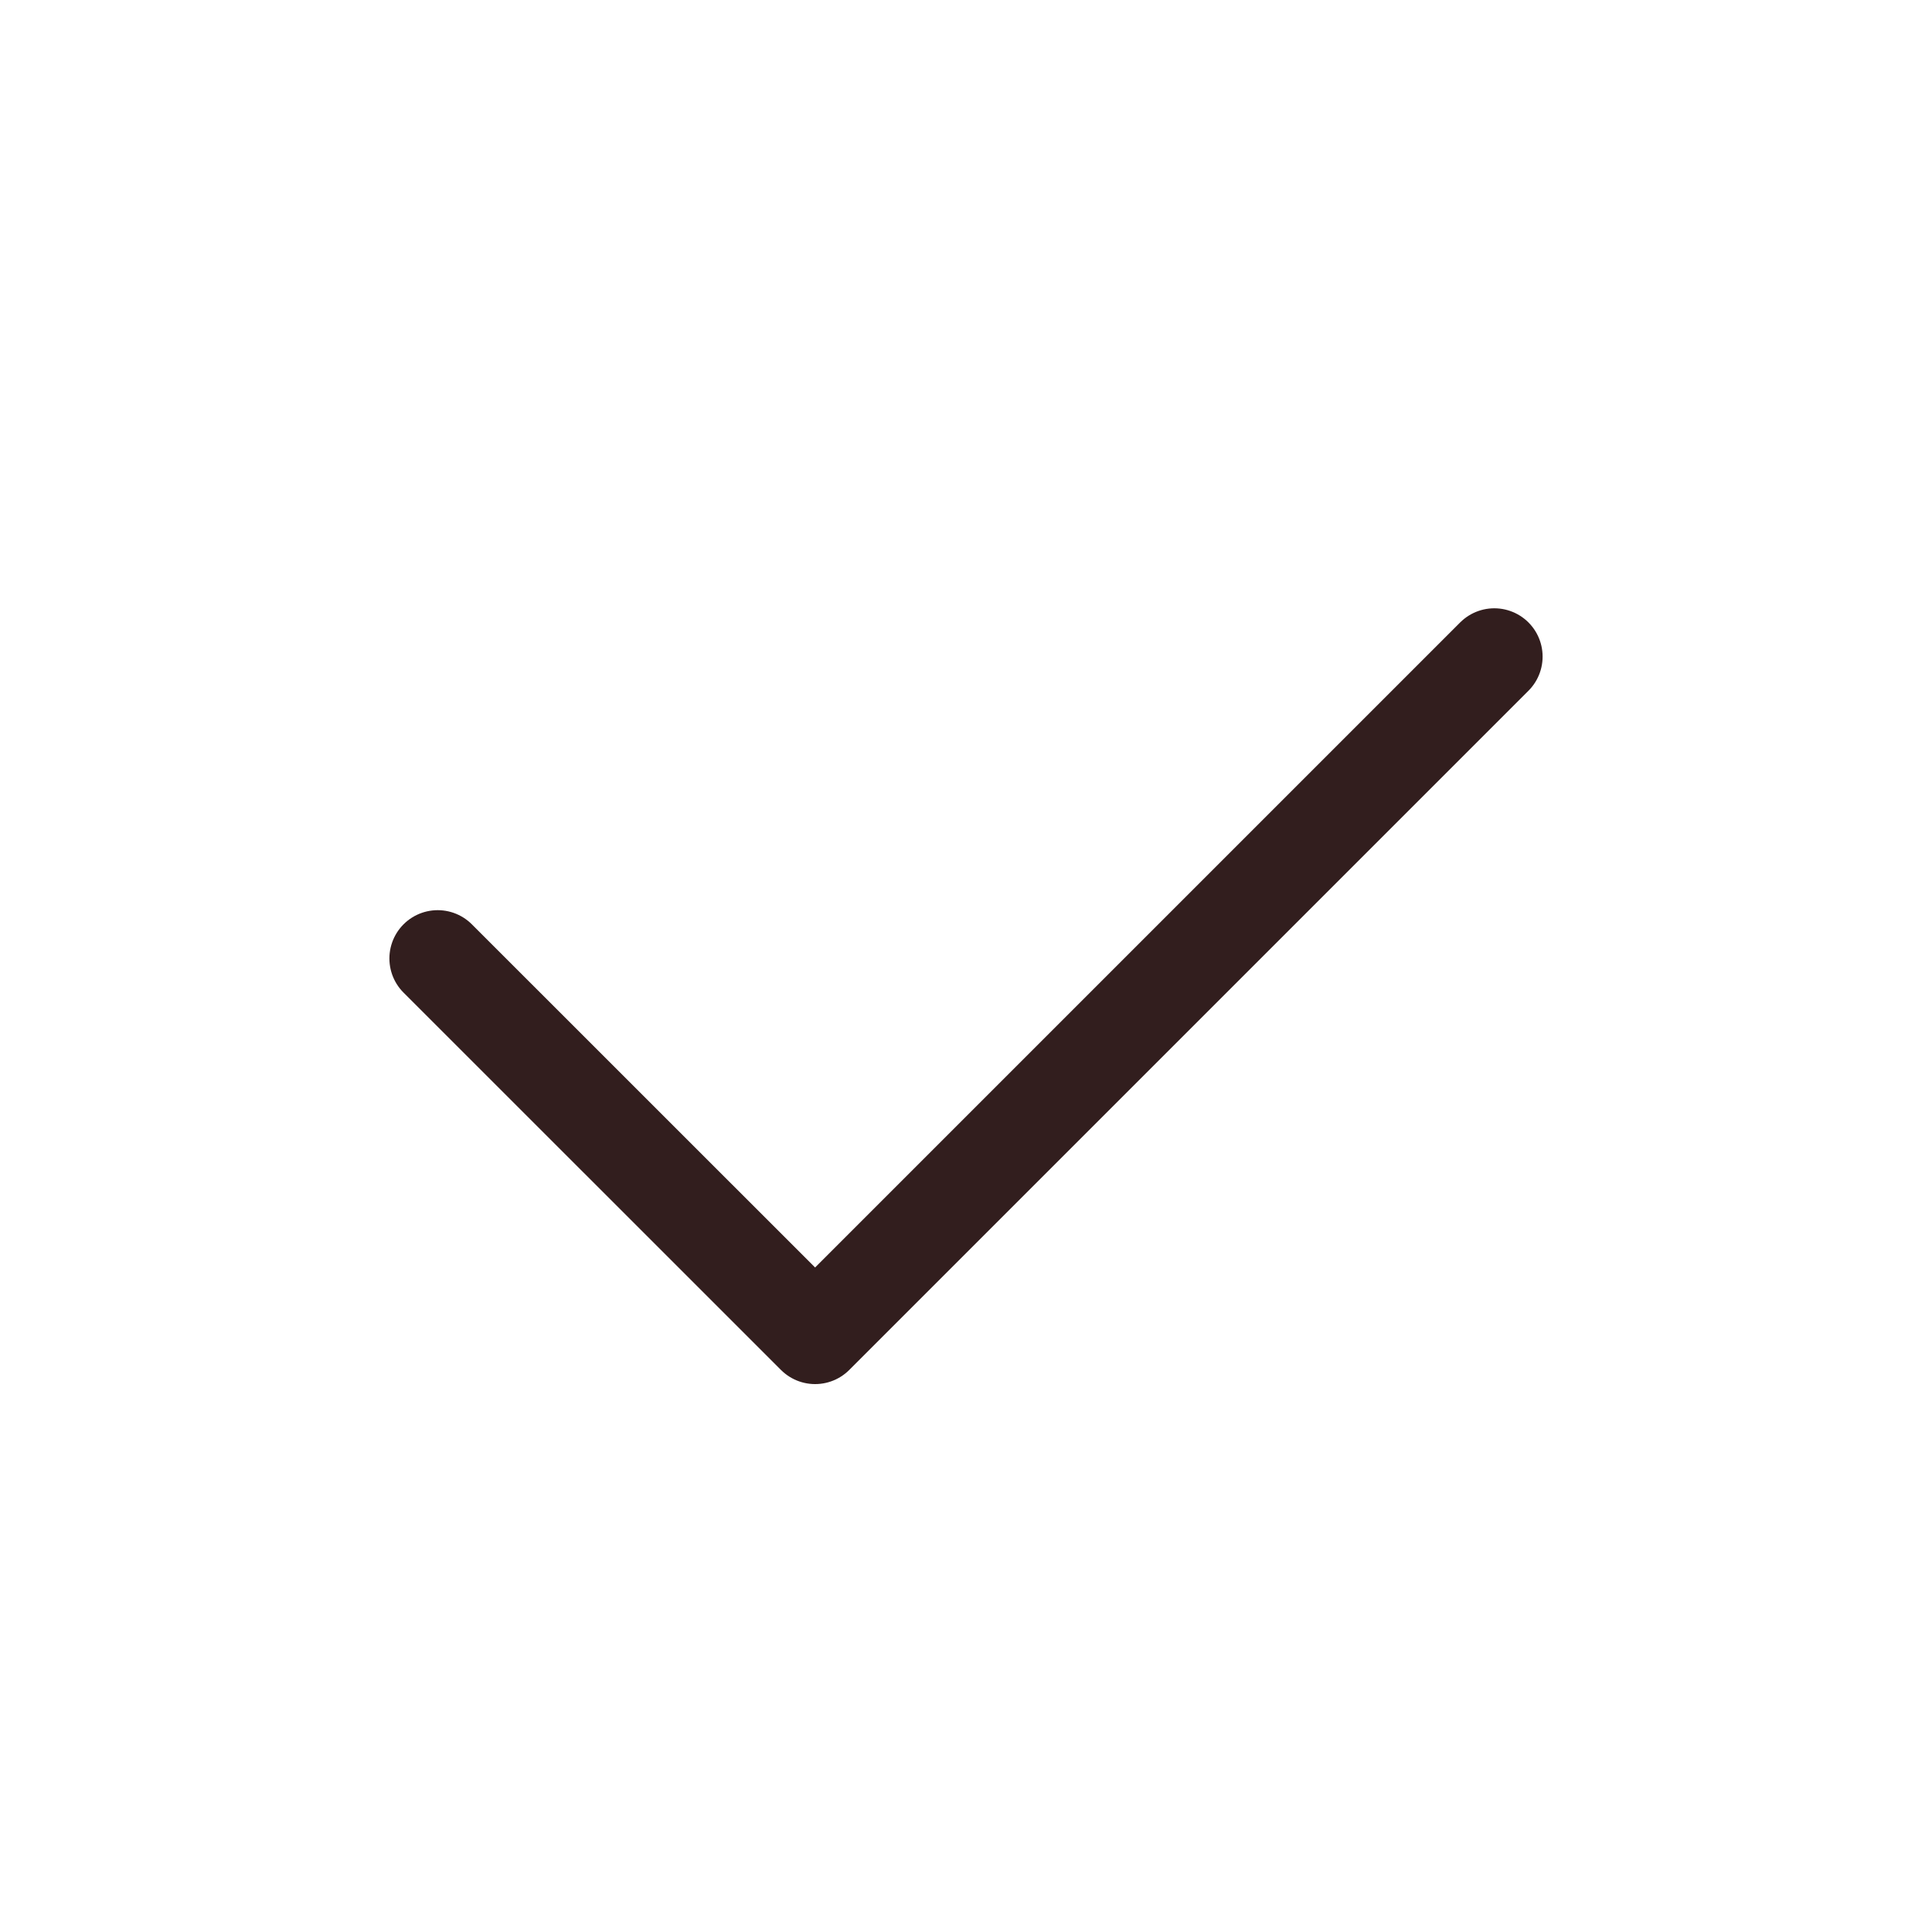 <svg width="20" height="20" viewBox="0 0 20 20" fill="none" xmlns="http://www.w3.org/2000/svg">
<path d="M4.531 9.922L8.438 13.828L15.469 6.797" stroke="#321E1E" stroke-linecap="round" stroke-linejoin="round"></path>
</svg>
